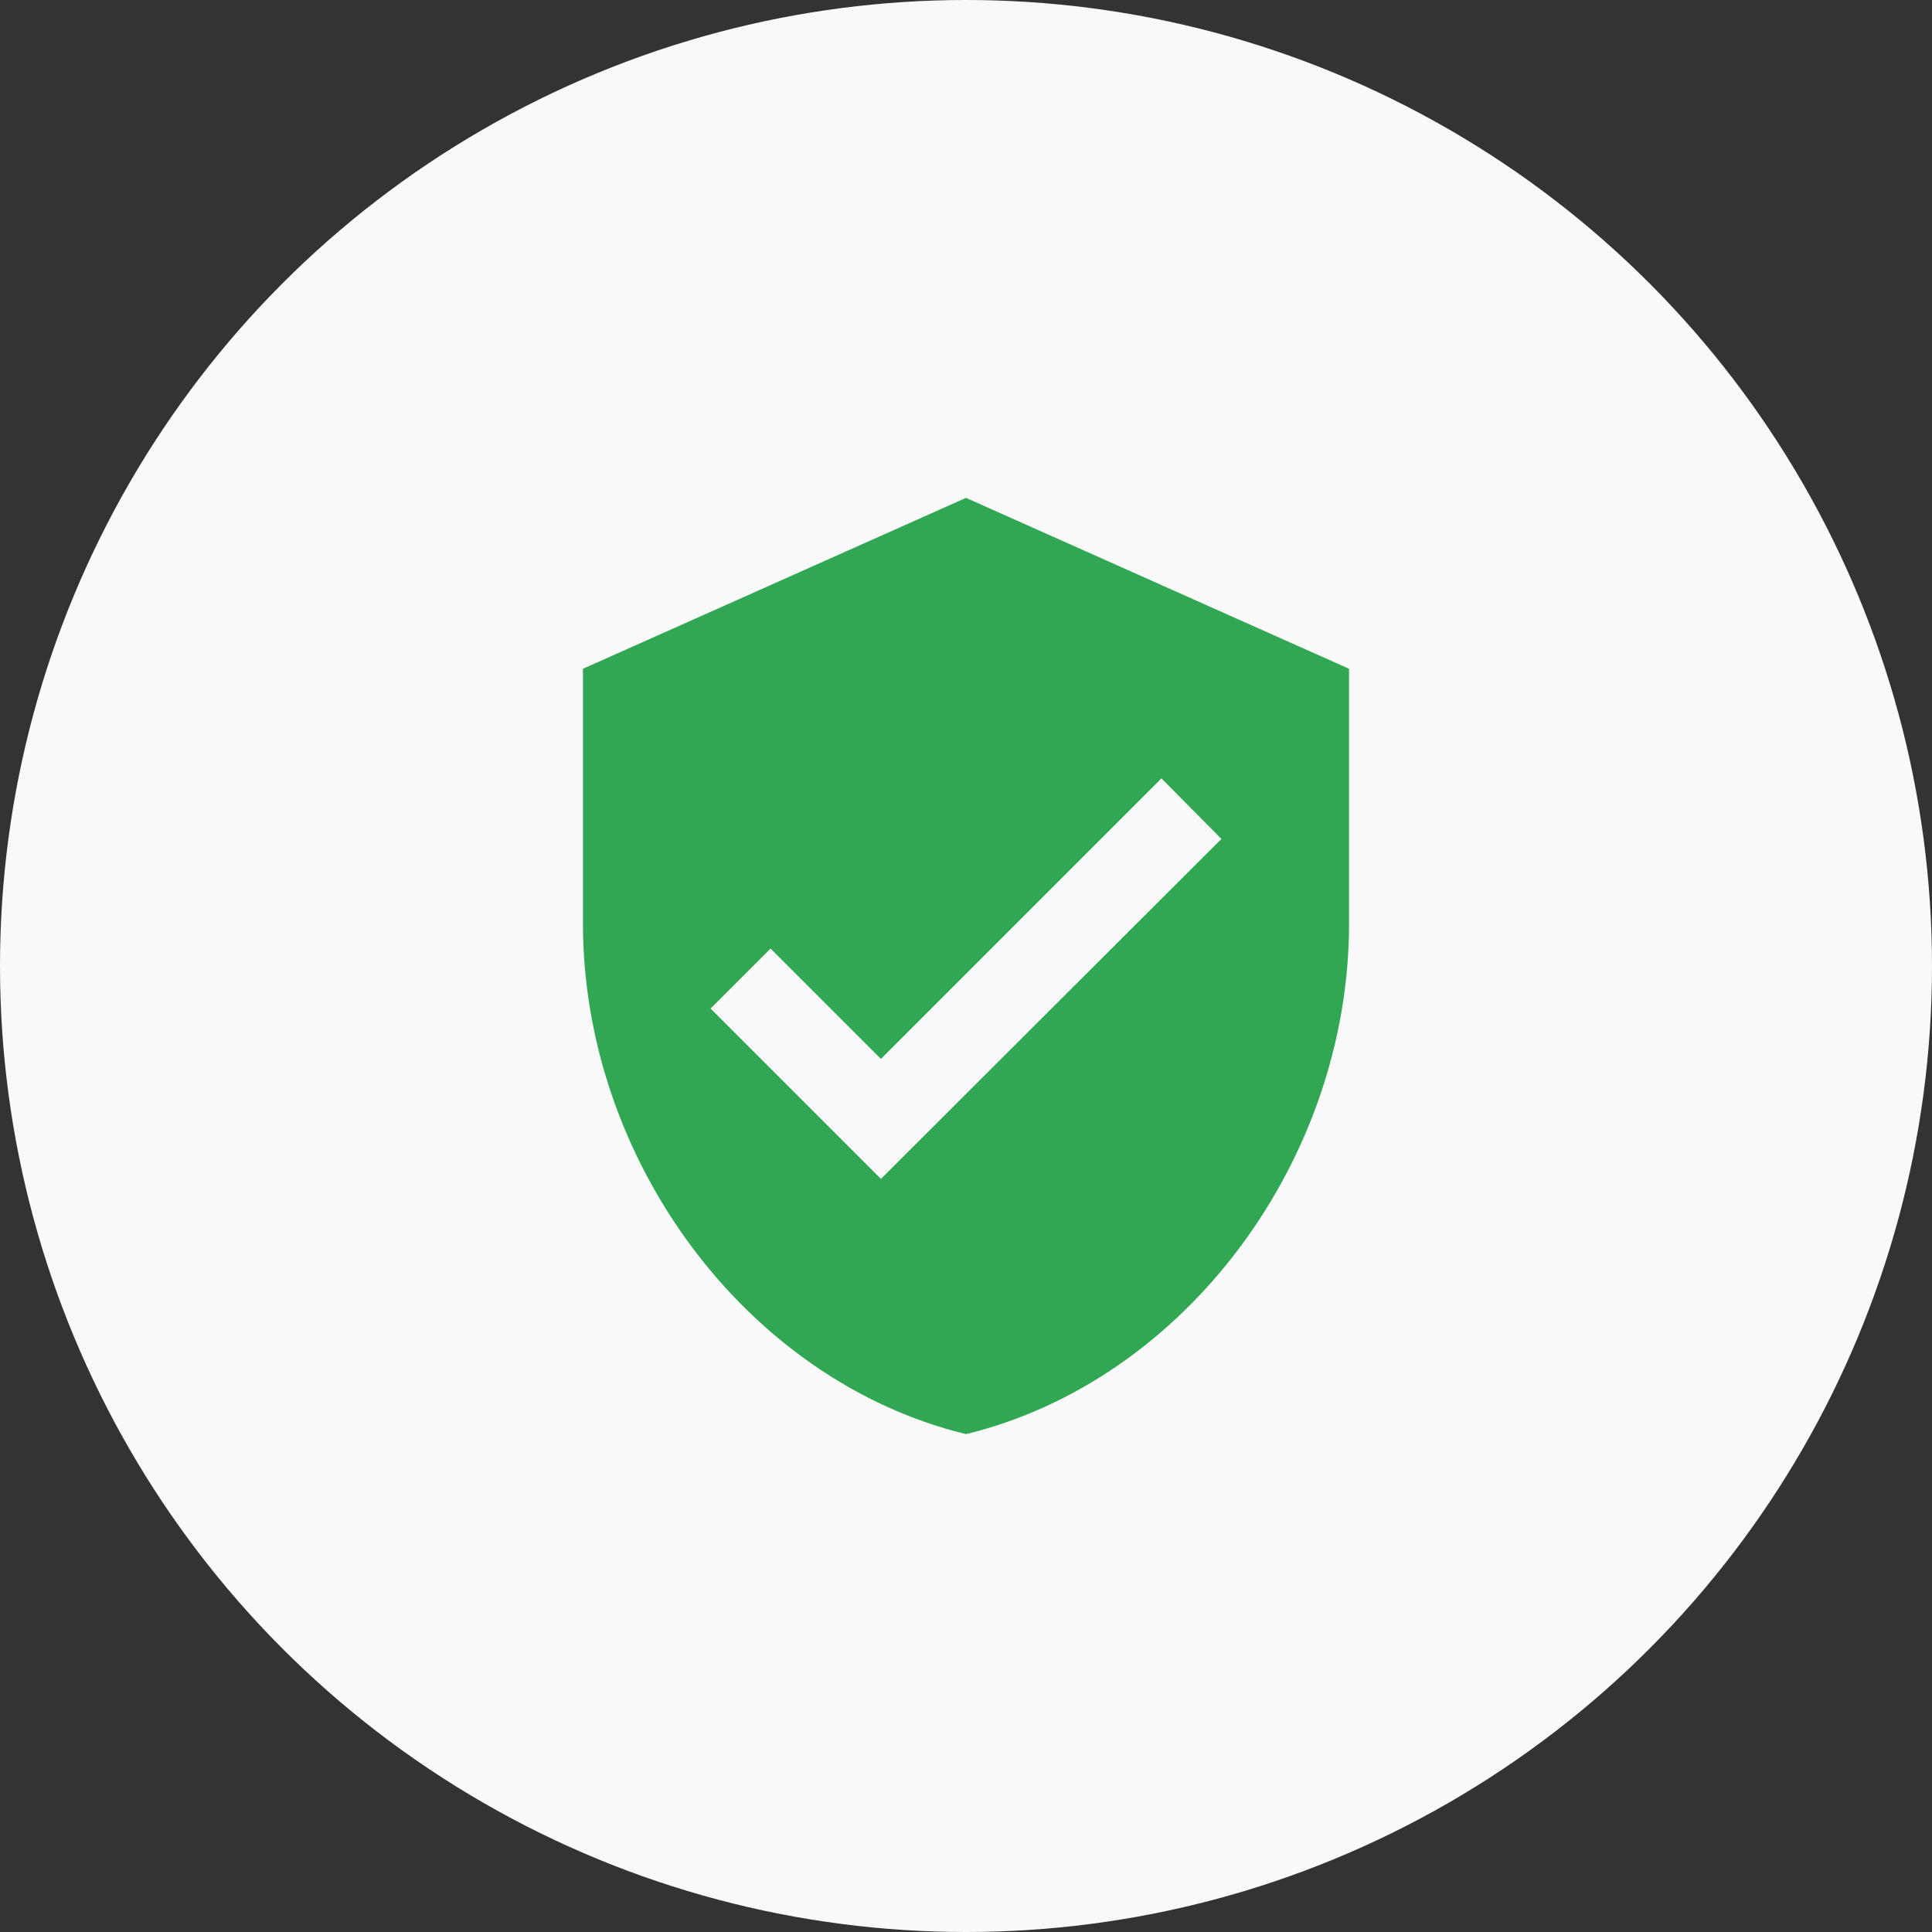 <svg id="Capa_1" data-name="Capa 1" xmlns="http://www.w3.org/2000/svg" viewBox="0 0 104 104"><rect x="0" y="0" width="104" height="104" fill="#333333" stroke="none"/><defs><style>.cls-1{fill:#f9f9f9;}.cls-2{fill:#32a753;}</style></defs><title>Iconos Landing</title><circle class="cls-1" cx="52" cy="52" r="52"/><path class="cls-2" d="M52,26.8,31.38,36V49.71c0,12.72,8.8,24.61,20.62,27.49,11.82-2.88,20.62-14.77,20.62-27.49V36ZM47.42,63.46l-9.17-9.17,3.23-3.23L47.42,57l15.1-15.1,3.23,3.26Z"/></svg>